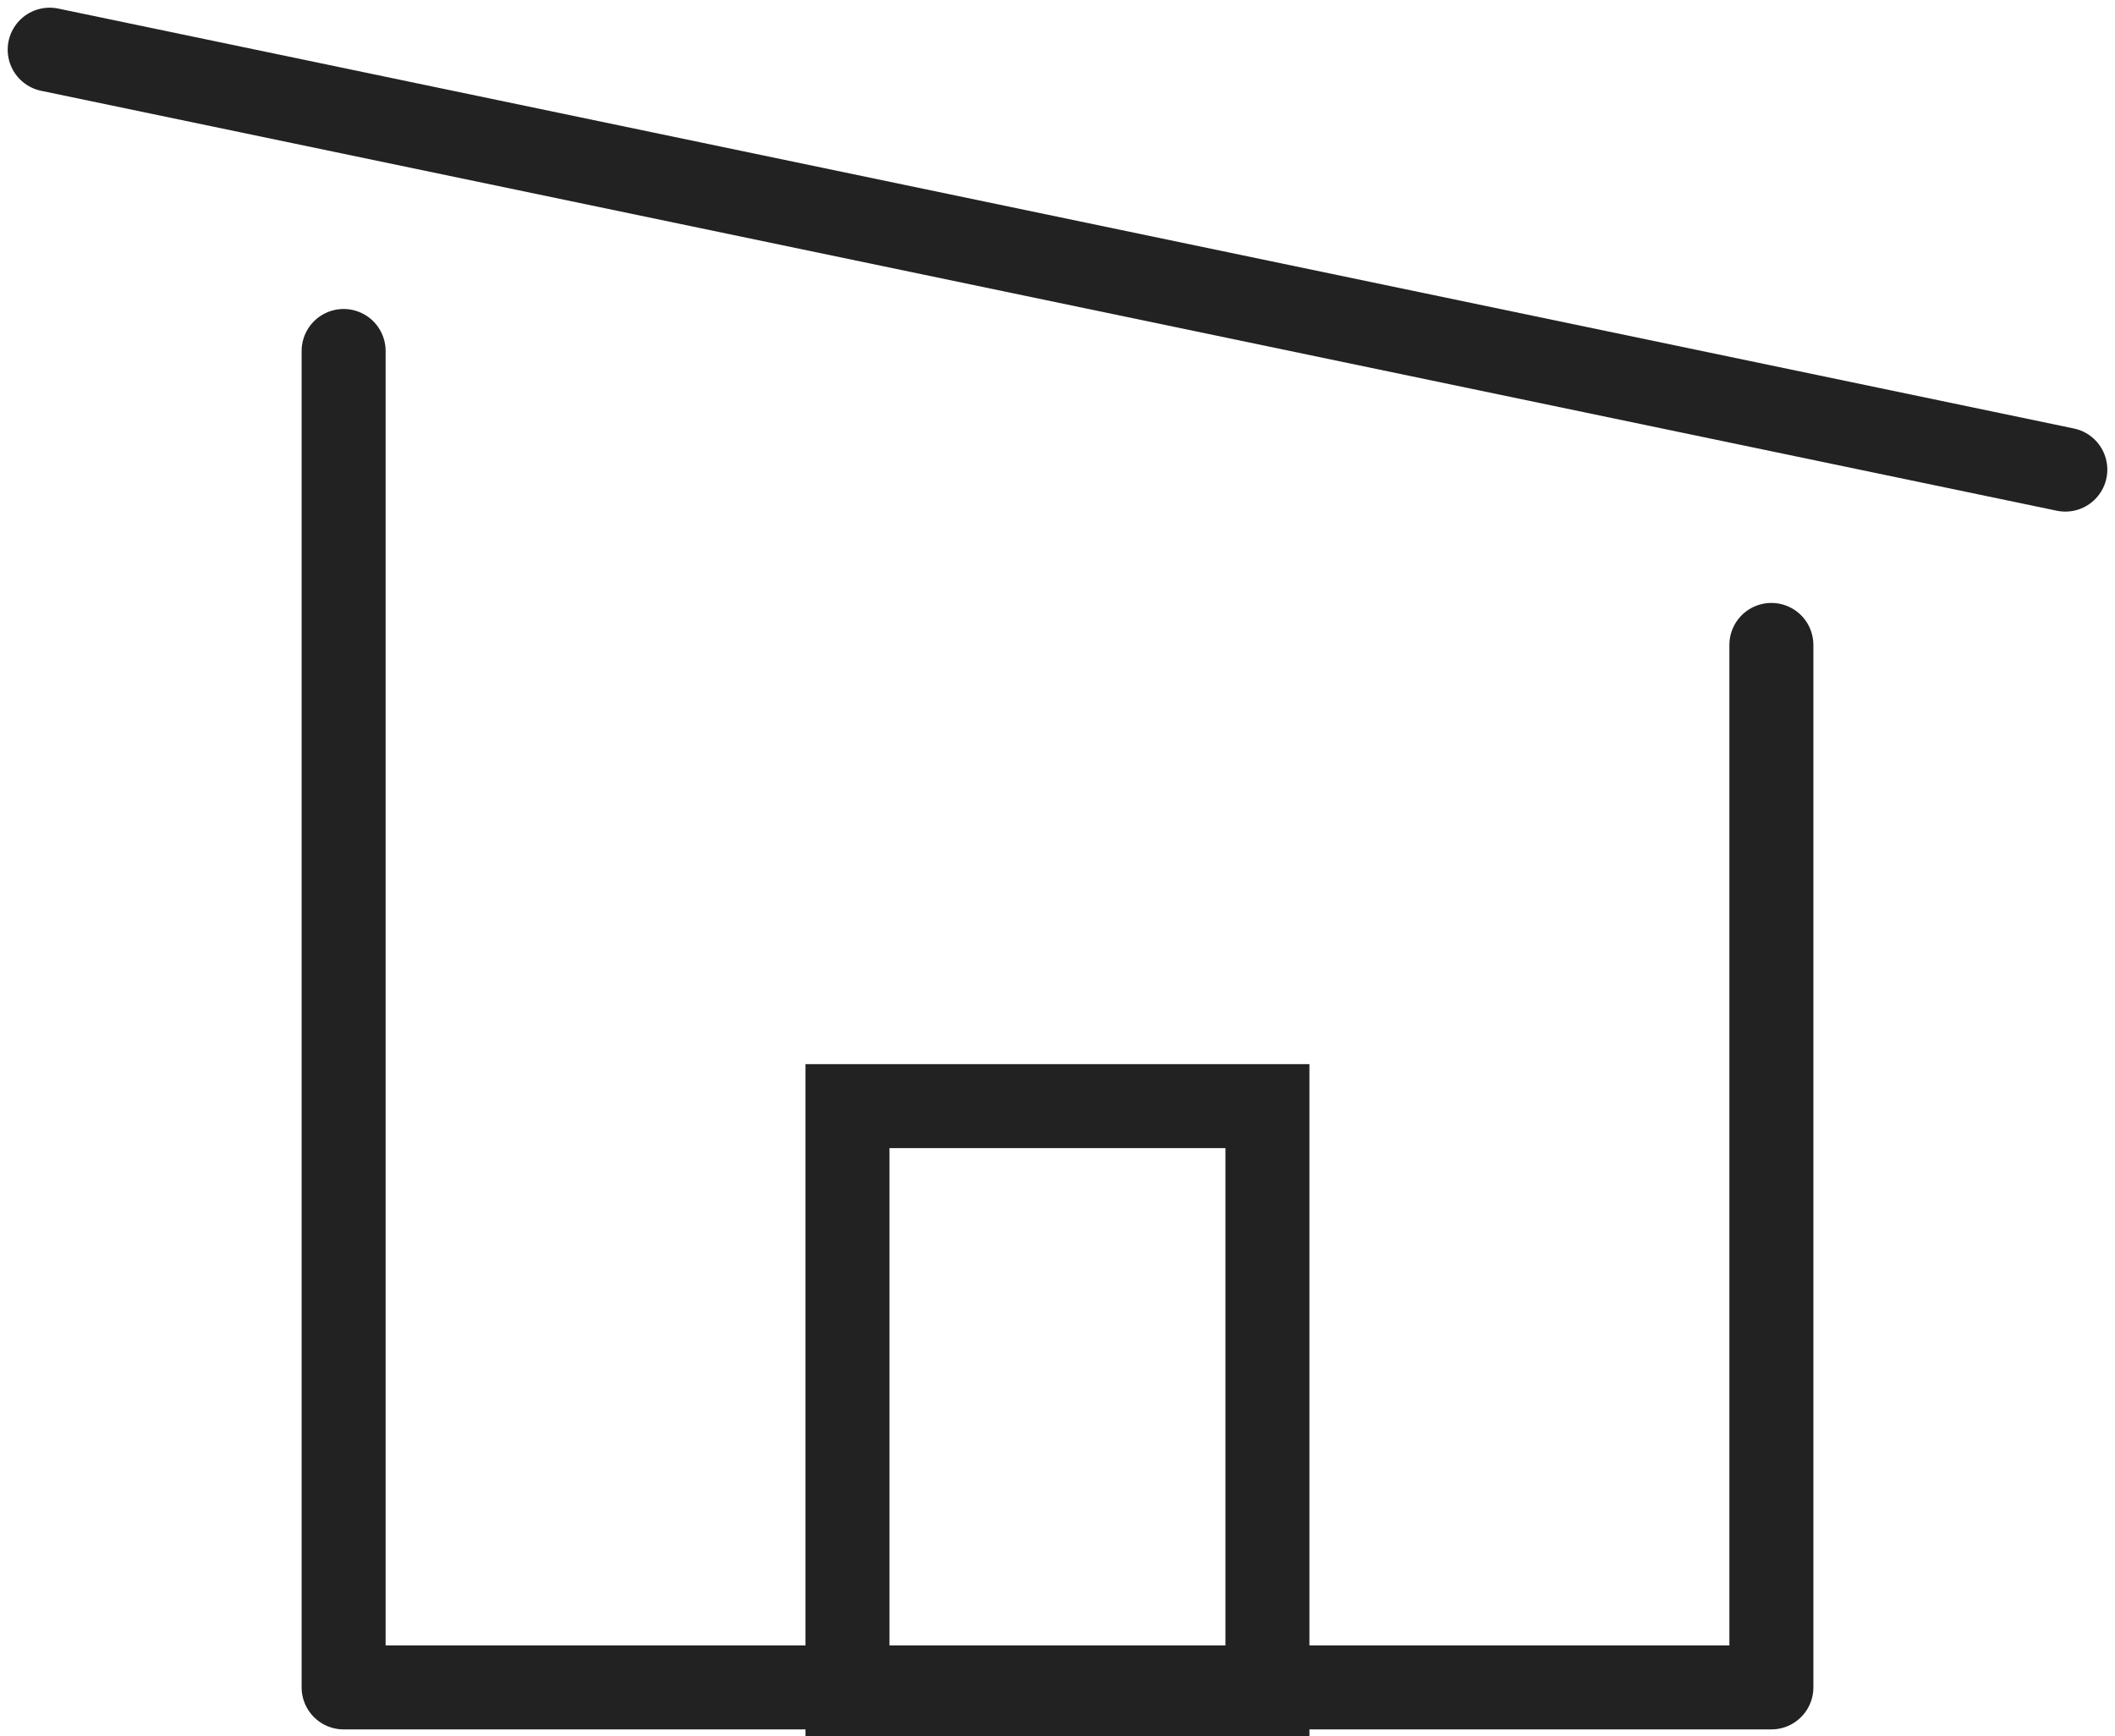 <?xml version="1.0" encoding="UTF-8"?>
<svg xmlns="http://www.w3.org/2000/svg" width="50.366" height="41.341" viewBox="0 0 50.366 41.341">
  <g id="Group_31073" data-name="Group 31073" transform="translate(-558.191 -289.817)">
    <g id="Group_29913" data-name="Group 29913" transform="translate(559.374 283)">
      <path id="Path_13652" data-name="Path 13652" d="M41,32.456V57.281H7V25.456" transform="translate(0 -10.281)" fill="none" stroke="#222" stroke-linecap="round" stroke-linejoin="round" stroke-width="2"></path>
      <path id="Path_13653" data-name="Path 13653" d="M0,8,48,18" fill="none" stroke="#222" stroke-linecap="round" stroke-linejoin="round" stroke-width="2"></path>
    </g>
    <g id="Rectangle_5247" data-name="Rectangle 5247" transform="translate(577.373 315.158)" fill="none" stroke="#222" stroke-width="2">
      <rect width="12" height="16" stroke="none"></rect>
      <rect x="1" y="1" width="10" height="14" fill="none"></rect>
    </g>
  </g>
</svg>
